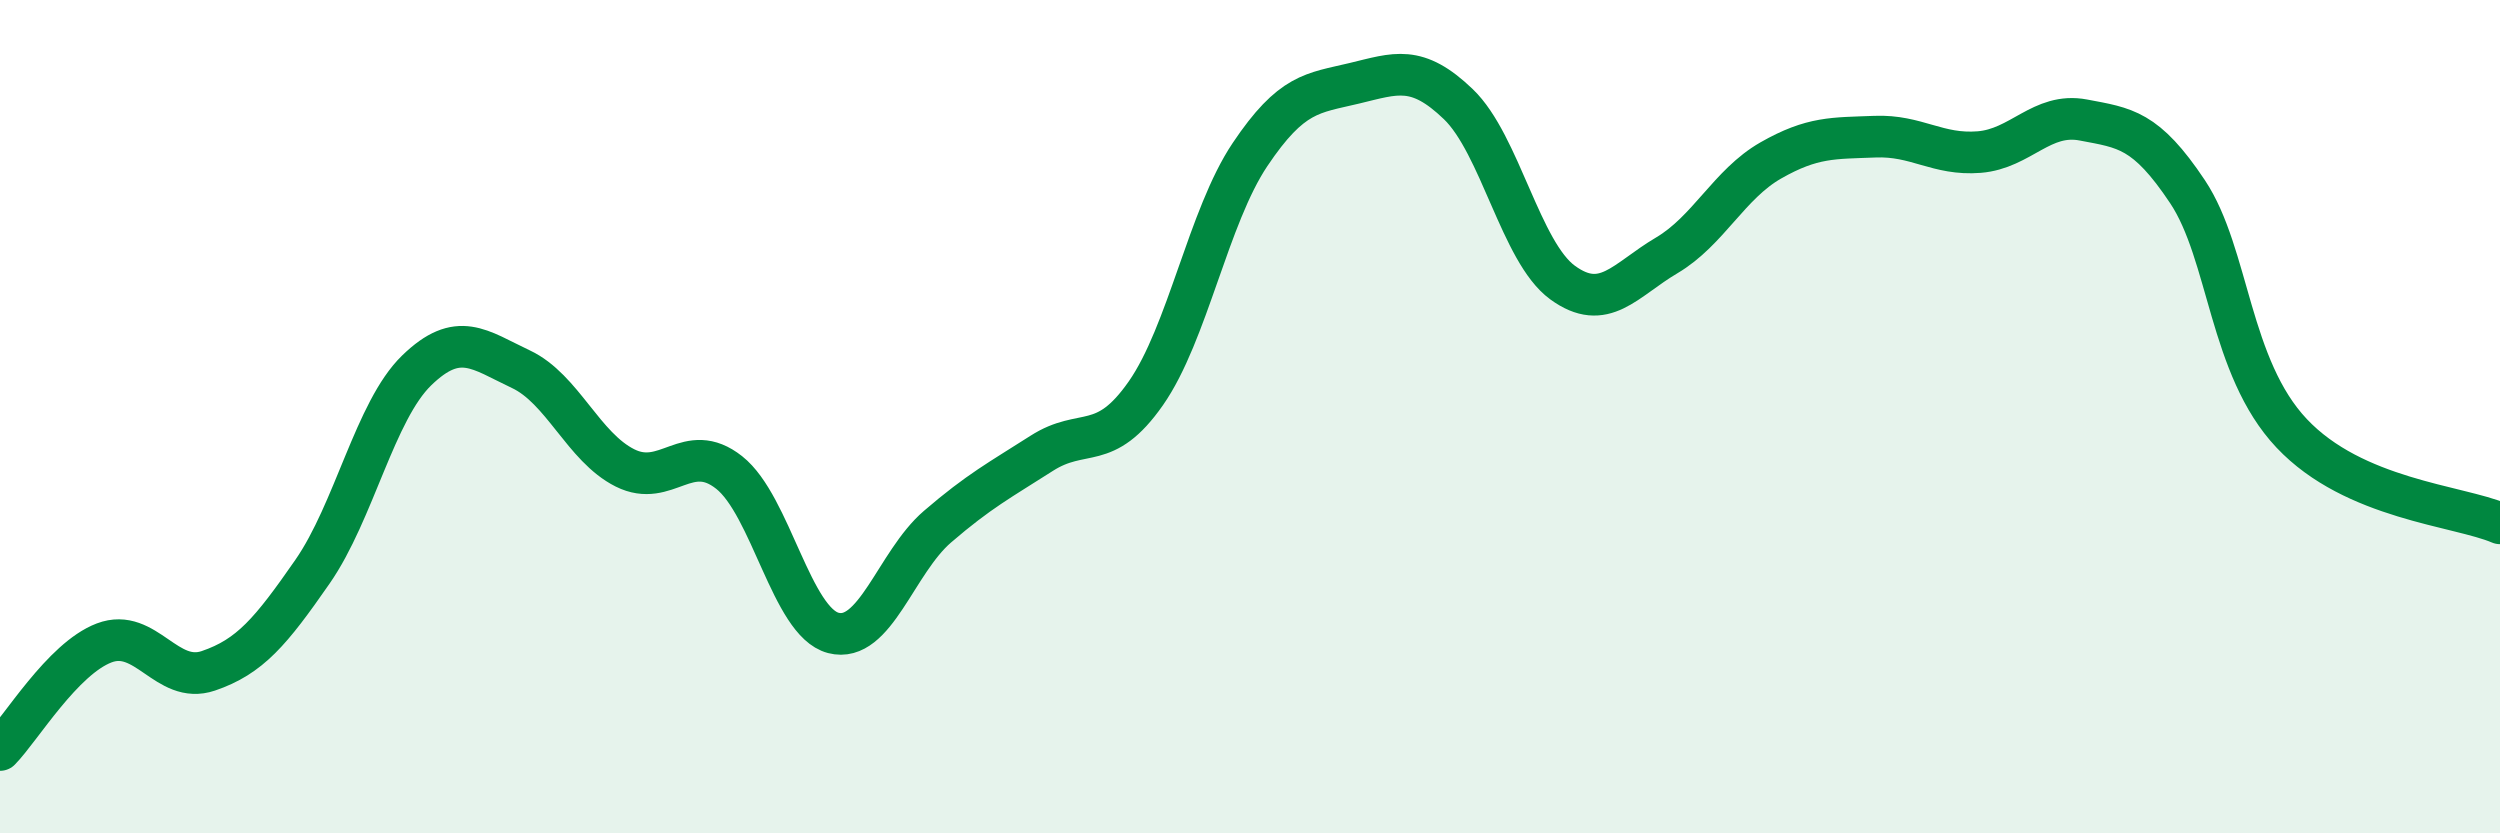 
    <svg width="60" height="20" viewBox="0 0 60 20" xmlns="http://www.w3.org/2000/svg">
      <path
        d="M 0,18 C 0.5,17.49 1.5,15.81 2.5,15.43 C 3.5,15.05 4,16.44 5,16.1 C 6,15.76 6.5,15.16 7.5,13.72 C 8.5,12.28 9,9.86 10,8.89 C 11,7.92 11.5,8.39 12.5,8.86 C 13.5,9.33 14,10.73 15,11.23 C 16,11.73 16.5,10.55 17.5,11.34 C 18.5,12.13 19,14.93 20,15.19 C 21,15.45 21.5,13.5 22.5,12.64 C 23.5,11.78 24,11.52 25,10.88 C 26,10.24 26.5,10.87 27.5,9.44 C 28.5,8.01 29,5.2 30,3.71 C 31,2.22 31.5,2.24 32.5,2 C 33.5,1.76 34,1.54 35,2.5 C 36,3.46 36.5,6.05 37.5,6.78 C 38.5,7.51 39,6.72 40,6.13 C 41,5.54 41.5,4.42 42.5,3.85 C 43.5,3.28 44,3.32 45,3.28 C 46,3.24 46.5,3.73 47.5,3.65 C 48.5,3.57 49,2.69 50,2.88 C 51,3.07 51.5,3.1 52.5,4.6 C 53.5,6.1 53.5,8.81 55,10.4 C 56.5,11.99 59,12.13 60,12.56L60 20L0 20Z"
        fill="#008740"
        opacity="0.1"
        stroke-linecap="round"
        stroke-linejoin="round"
      />
      <path
        d="M 0,18 C 0.5,17.49 1.5,15.81 2.5,15.43 C 3.5,15.05 4,16.44 5,16.1 C 6,15.76 6.5,15.16 7.5,13.72 C 8.5,12.28 9,9.86 10,8.89 C 11,7.92 11.5,8.39 12.5,8.86 C 13.5,9.33 14,10.73 15,11.23 C 16,11.73 16.5,10.55 17.5,11.34 C 18.5,12.13 19,14.93 20,15.19 C 21,15.45 21.5,13.5 22.5,12.64 C 23.5,11.78 24,11.52 25,10.88 C 26,10.24 26.5,10.87 27.5,9.44 C 28.5,8.01 29,5.2 30,3.71 C 31,2.22 31.5,2.24 32.5,2 C 33.5,1.76 34,1.54 35,2.5 C 36,3.46 36.5,6.05 37.5,6.78 C 38.5,7.51 39,6.72 40,6.13 C 41,5.54 41.5,4.42 42.5,3.85 C 43.5,3.28 44,3.32 45,3.28 C 46,3.24 46.5,3.73 47.5,3.65 C 48.5,3.57 49,2.69 50,2.88 C 51,3.07 51.5,3.1 52.5,4.6 C 53.5,6.1 53.5,8.81 55,10.4 C 56.5,11.99 59,12.13 60,12.56"
        stroke="#008740"
        stroke-width="1"
        fill="none"
        stroke-linecap="round"
        stroke-linejoin="round"
      />
    </svg>
  